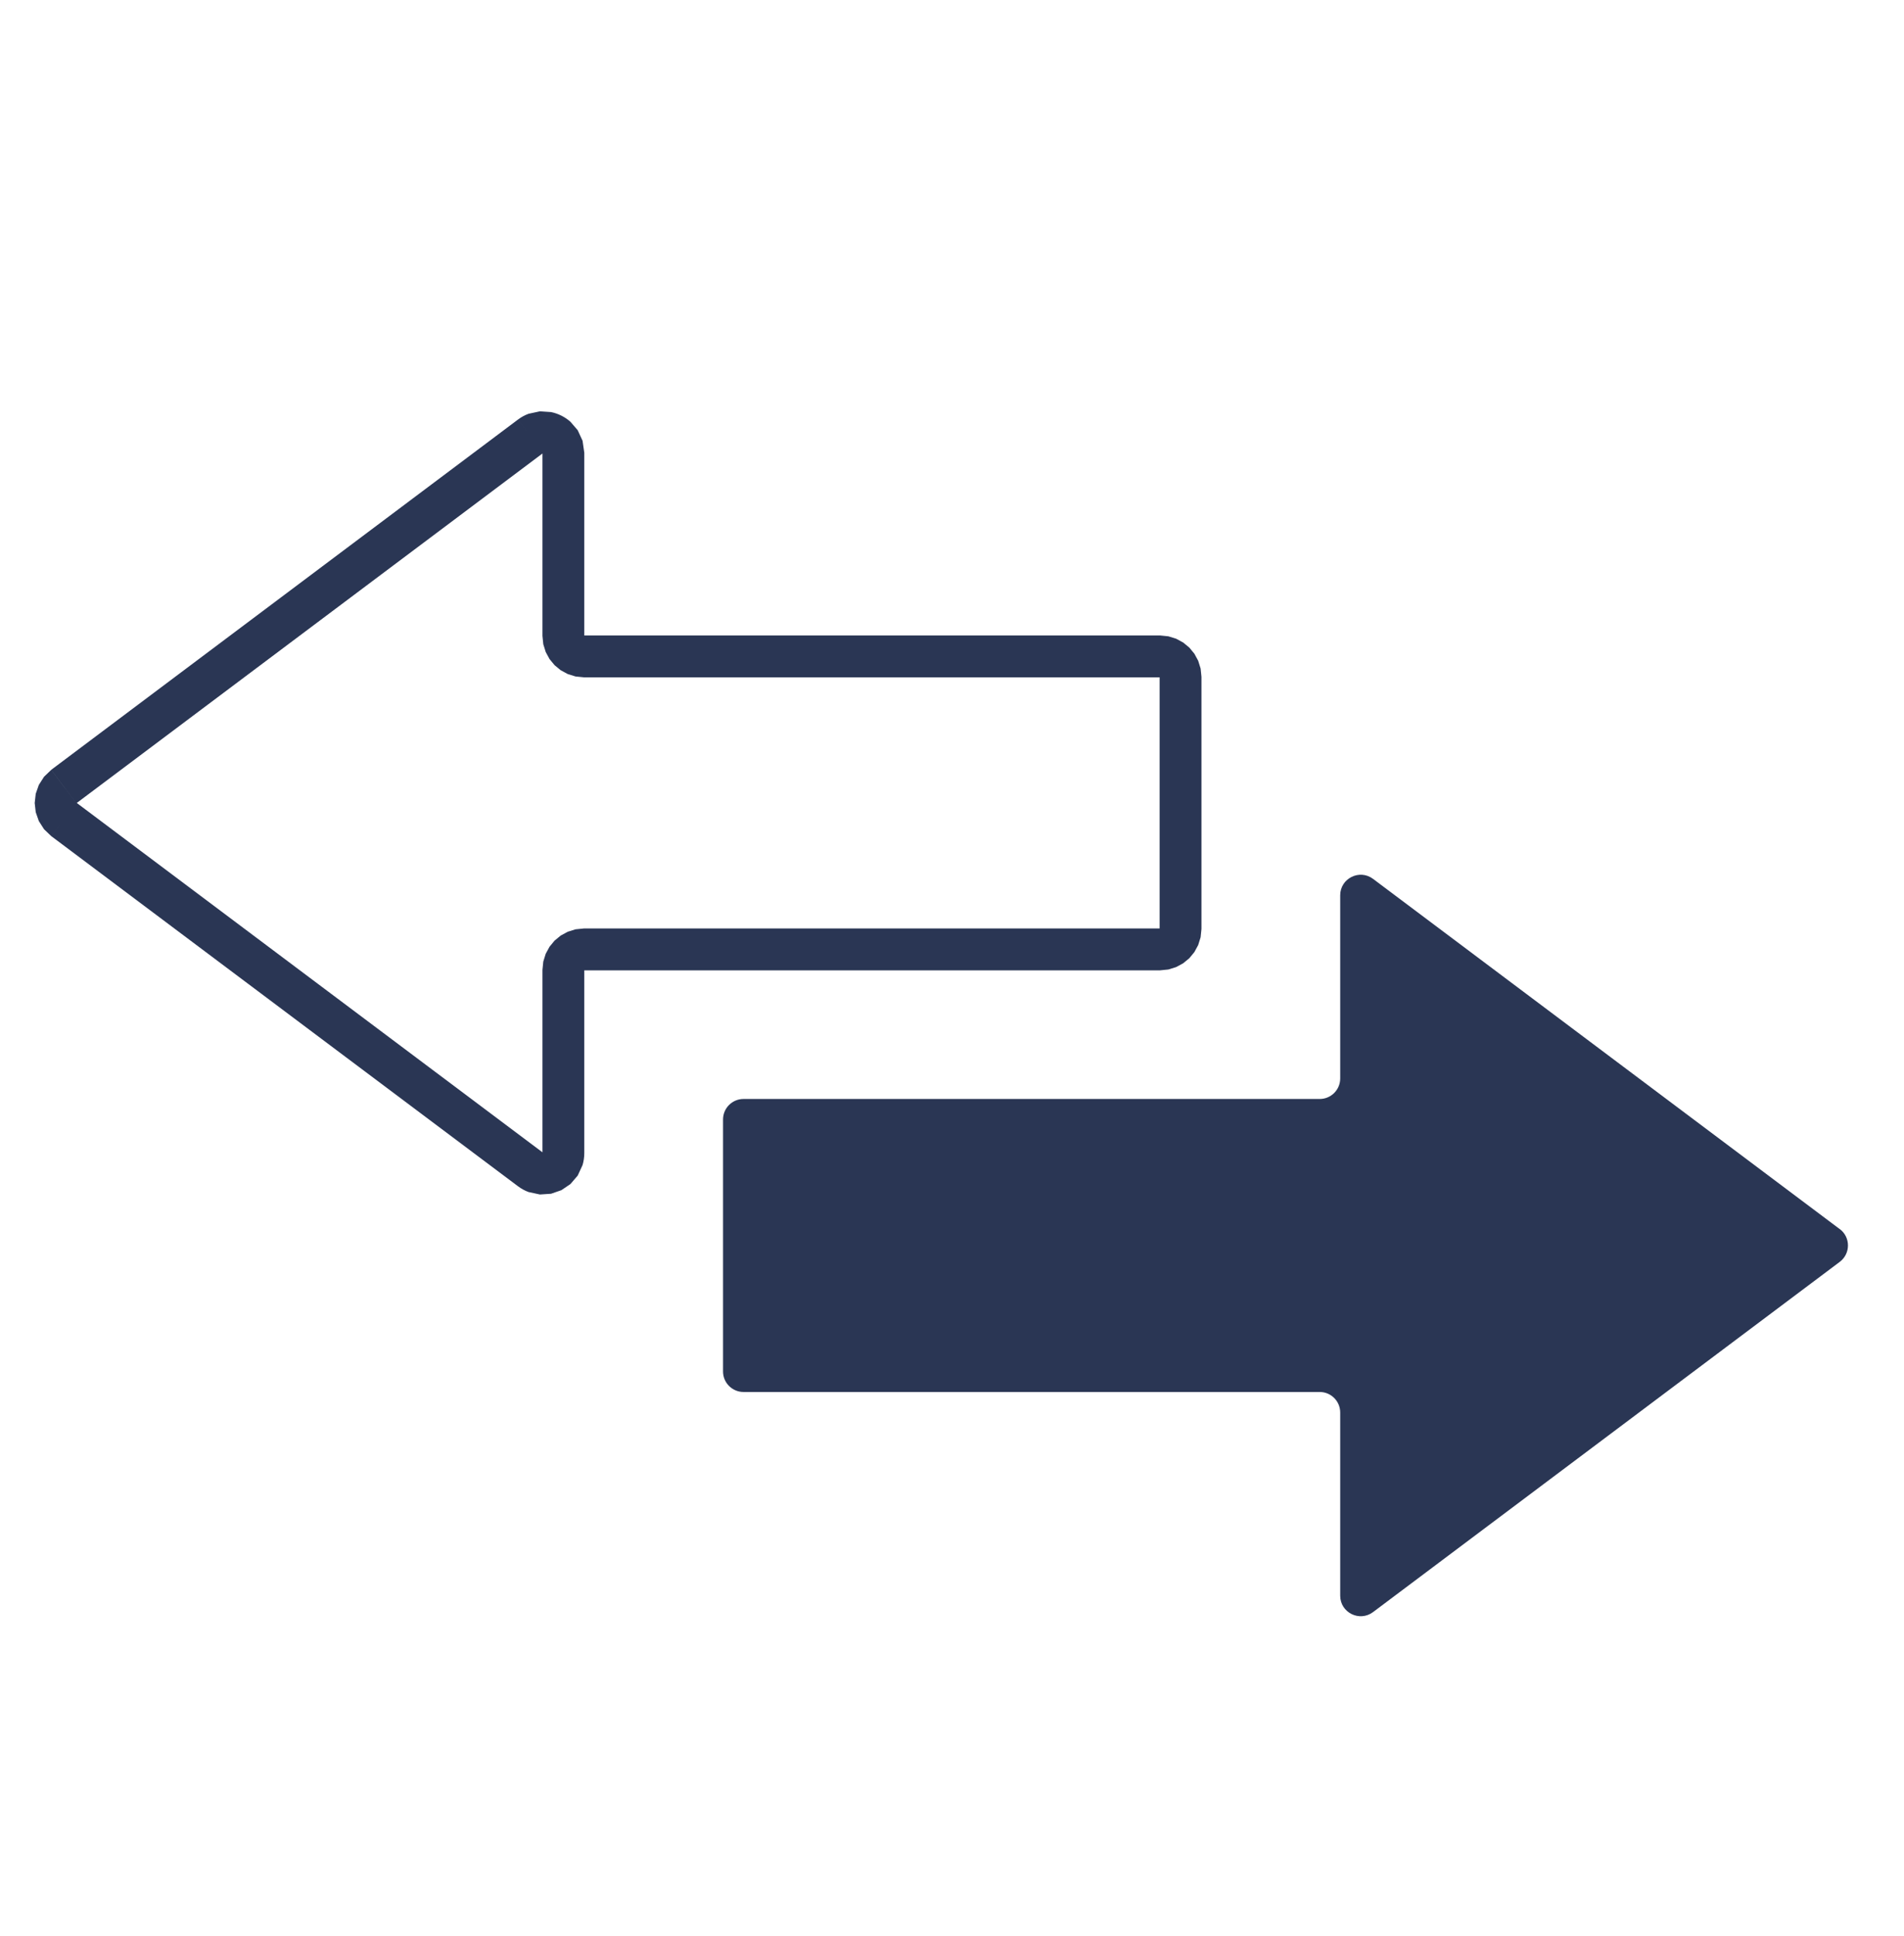 <svg xmlns="http://www.w3.org/2000/svg" xmlns:xlink="http://www.w3.org/1999/xlink" xmlns:serif="http://www.serif.com/" width="100%" height="100%" viewBox="0 0 7900 8030" xml:space="preserve" style="fill-rule:evenodd;clip-rule:evenodd;stroke-linejoin:round;stroke-miterlimit:2;"><path d="M7633.5,5097.75l-1936.46,-1452.6c-56.079,-42.013 -136.288,-2.083 -136.288,68.058l0,759.721c0,47.05 -38.191,85.071 -85.066,85.071l-2390.62,-0c-47.05,-0 -85.071,38.191 -85.071,85.066l-0,1045.14c-0,47.046 38.196,85.067 85.071,85.067l2390.62,-0c47.045,-0 85.066,38.196 85.066,85.071l0,759.721c0,70.141 80.038,110.245 136.288,68.058l1936.46,-1452.6c45.313,-34.029 45.313,-102.084 0,-136.113l0,0.346Z" style="fill:#2a3654;fill-rule:nonzero;"></path><path d="M264.758,3398.44l-52.129,69.412l-29.883,-28.617l-21.604,-33.8l-12.904,-36.854l-4.271,-38.196l4.271,-38.196l12.904,-36.854l21.604,-33.804l29.883,-28.617l89.284,118.892l0.05,-0.05l-89.296,-119.041l1936.46,-1452.61l52.092,69.442l-52.05,-69.471c14.016,-10.504 28.812,-18.391 43.929,-23.975l47.062,-10.108l46.213,3.083c14.858,3.038 29.25,8.021 42.762,14.763c13.521,6.741 26.163,15.246 37.525,25.291l30.271,35.117l20.2,43.763l7.175,49.591l0,757.988l2388.89,-0l34.591,3.5l32.409,10.075l29.237,15.891l25.363,20.959l20.912,25.375l15.838,29.212l10.037,32.346l3.488,34.517l-0,1045.14l-3.5,34.592l-10.079,32.412l-15.892,29.234l-20.954,25.362l-25.379,20.913l-29.209,15.837l-32.35,10.038l-34.512,3.487l-2388.89,0l0,757.988c0,17.52 -2.558,34.096 -7.15,49.537l-20.142,43.75l-30.225,35.15l-37.516,25.354l-42.8,14.805l-46.279,3.079l-47.117,-10.154c-15.108,-5.596 -29.908,-13.496 -43.942,-24.021l-1936.45,-1452.08l52.079,-69.451Zm37.196,-86.574l13.871,18.47l0.037,-0.05l-13.854,-18.475l-0.054,0.055Zm1948.74,-1430.92l-1932.12,1449.35l1932.12,1448.83l-0,-756.383l3.487,-34.513l10.038,-32.35l15.837,-29.208l20.909,-25.379l25.362,-20.954l29.238,-15.892l32.408,-10.079l34.596,-3.5l2388.89,-0l0,-1041.67l-2388.89,0l-34.517,-3.487l-32.346,-10.038l-29.212,-15.837l-25.375,-20.909l-20.959,-25.362l-15.891,-29.238l-10.075,-32.408l-3.5,-34.596l-0,-756.379Z" style="fill:#2a3654;"></path></svg>
